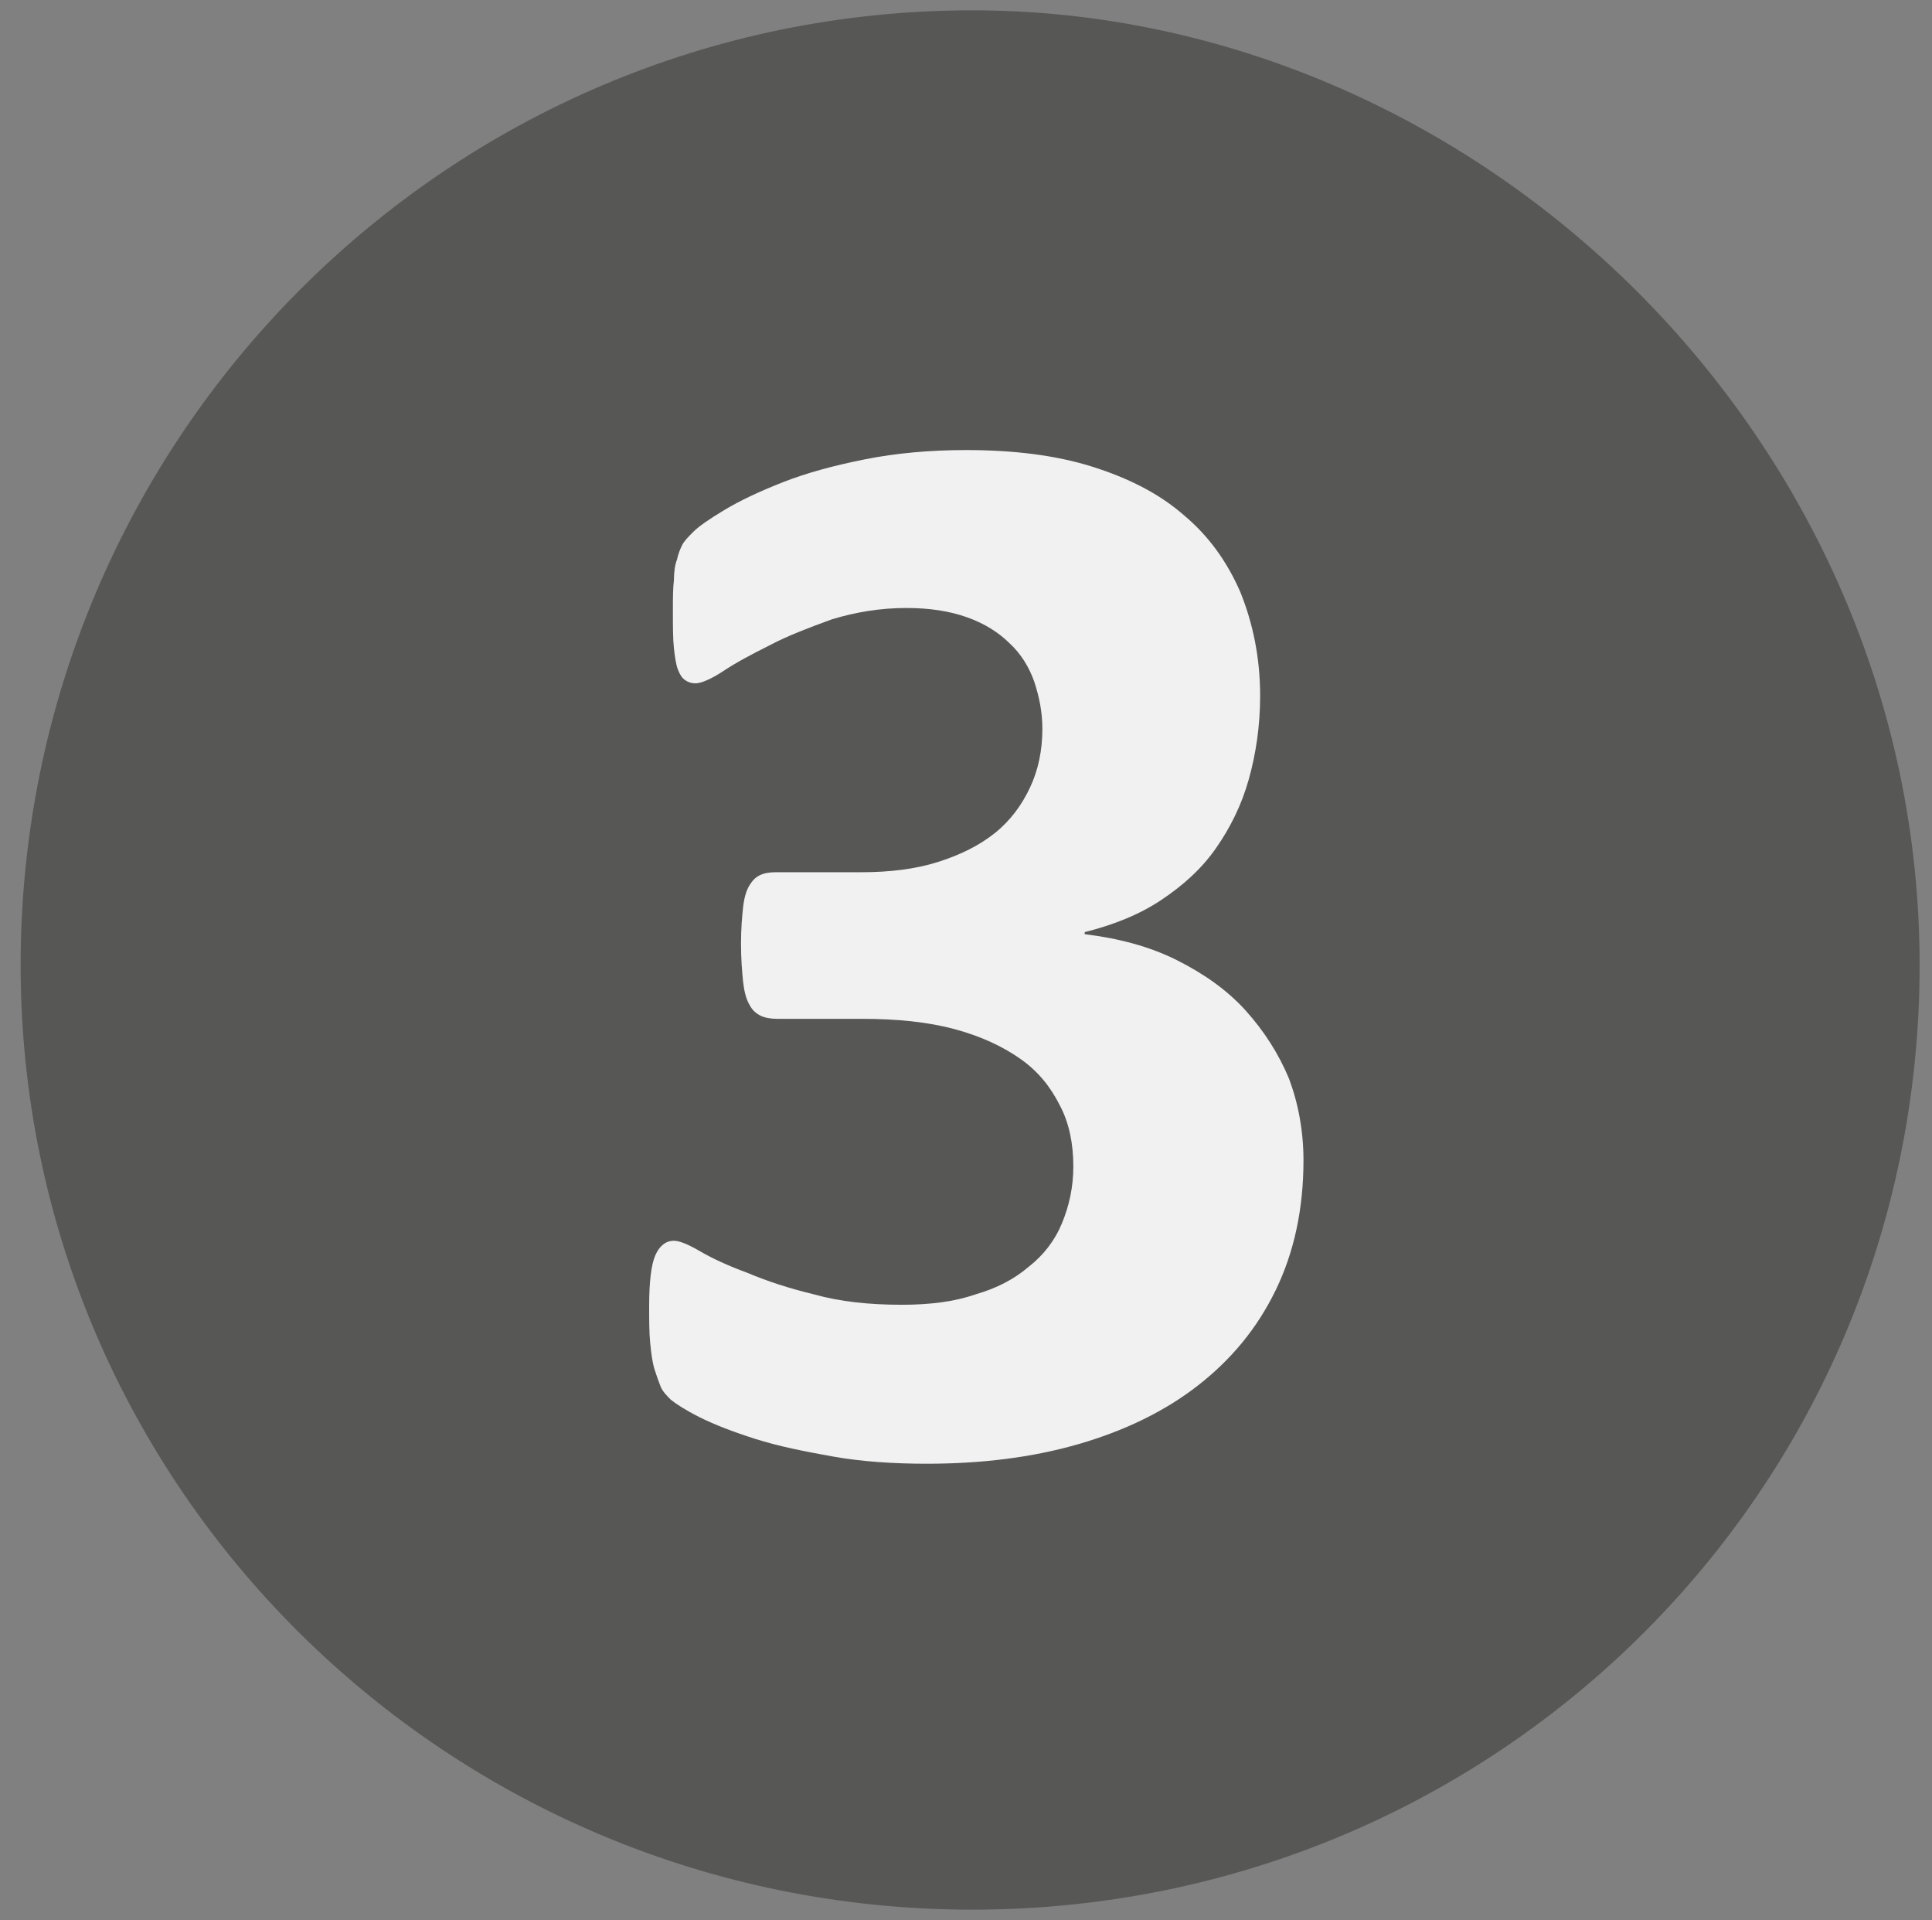<?xml version="1.0" encoding="utf-8"?>
<!-- Generator: Adobe Illustrator 22.0.1, SVG Export Plug-In . SVG Version: 6.00 Build 0)  -->
<svg version="1.1" xmlns="http://www.w3.org/2000/svg" xmlns:xlink="http://www.w3.org/1999/xlink" x="0px" y="0px"
	 viewBox="0 0 187.2 186" style="enable-background:new 0 0 187.2 186;" xml:space="preserve">
<rect x="0" y="0" width="187.2" height="186" fill="#808080" stroke="none"/>
<style type="text/css">
	.st0{display:none;}
	.st1{display:inline;}
	.st2{fill:#575756;}
	.st3{display:none;fill:#575756;}
	.st4{display:inline;fill:#E51F2B;}
	.st5{display:inline;fill:#575756;}
	.st6{fill:#F1F1F1;}
	.st7{fill:#E51F2B;}
</style>
<g id="Layer_1" class="st0">
	<g id="Calque_2" class="st1">
		<path class="st2" d="M94.5,3C44.3,3,3.6,43.7,3.5,94c0,50.3,40.7,90.9,91,91c50.3,0,91-40.7,91-91C185.5,43.7,144.7,3,94.5,3z
			 M94.5,172.2c-43.2,0-78.3-35-78.2-78.3c0-43.2,35-78.2,78.2-78.2c43.2,0.1,78.2,35.1,78.2,78.3
			C172.7,137.2,137.7,172.2,94.5,172.2z"/>
		<path class="st3" d="M83.3,45.9L52.4,133l20.5,0l5.5-16.5h32.2L116,133l19,0l-30.8-87.2H83.3z M83.1,102.1l9-27.8
			c1.2-3.7,2.2-8.2,2.2-10.9l0.3,0c0,3,1.1,7.5,2.2,11l8.9,27.7L83.1,102.1z"/>
	</g>
	<g id="XMLID_1_">
		<path id="XMLID_10_" class="st4" d="M184.6,94.4c0-50.5-42.3-91.5-90.8-91.5c-50.3,0-91.3,41-91.3,91.5c0,49.8,41,90.6,91.3,90.6
			C144,185,184.6,144.7,184.6,94.4 M172,94.4c0,42.8-35.3,78.1-78.3,78.1c-43.2,0-78.8-35.1-78.8-78.1C15,51,50.5,15.2,93.8,15.2
			C136.8,15.2,172,51.2,172,94.4z M158.8,79.9c0-12.3-9.1-18-18-18h-17.1c-3.2,0-5,2.5-5,5.2v53.5c0,3.2,3.2,4.8,6.2,4.8
			c3.4,0,6.1-1.6,6.1-4.8V99.9h5.2l10.3,23c0.9,1.8,2.5,2.5,4.3,2.5c3.6,0,8.9-3.4,6.8-7.5l-9.8-20.5
			C153.8,94.4,158.8,89.2,158.8,79.9z M112.6,119.5c0-2.7-1.8-5.7-5-5.7H90.3V98.1h14.3c3.2,0,5-2.7,5-5.2c0-2.7-1.8-5.2-5-5.2H90.3
			V73.3h15.9c3.2,0,5-3.2,5-5.7c0-2.7-1.8-5.7-5-5.7H83.1c-3.2,0-5,2.5-5,5.2v53.3c0,3.2,3.2,4.8,6.1,4.8h23.4
			C110.8,125.2,112.6,122,112.6,119.5z M70.8,79.9c0-12.3-9.1-18-18-18H35.7c-3.2,0-5,2.5-5,5.2v53.5c0,3.2,3.2,4.8,6.1,4.8
			c3.4,0,6.1-1.6,6.1-4.8V99.9h5.2l10.2,23c0.9,1.8,2.5,2.5,4.3,2.5c3.6,0,8.9-3.4,6.8-7.5l-9.8-20.5C65.8,94.4,70.8,89.2,70.8,79.9
			z M146.1,81.2c0,7.7-7.1,9.6-11.4,9.6h-3.7V72.4h4.3C141.1,72.4,146.1,74.9,146.1,81.2z M58,81.2c0,7.7-7.1,9.6-11.4,9.6H43V72.4
			h4.3C53,72.4,58,74.9,58,81.2z"/>
	</g>
</g>
<g id="Calque_3" class="st0">
</g>
<g id="Calque_4" class="st0">
	<path id="XMLID_2_" class="st5" d="M119.7,129.3c0-3.8-2.5-7.8-6.9-7.8H89V99.8h19.8c4.4,0,6.9-3.8,6.9-7.2c0-3.8-2.5-7.2-6.9-7.2
		H89V65.6h22c4.4,0,6.9-4.4,6.9-7.8c0-3.8-2.5-7.8-6.9-7.8H79c-4.4,0-6.9,3.5-6.9,7.2v73.4c0,4.4,4.4,6.6,8.5,6.6h32.3
		C117.2,137.2,119.7,132.8,119.7,129.3z"/>
</g>
<g id="Calque_6">
	<path class="st2" d="M94.2,1C43.4,1,2,42.4,2,93.5C2,144.1,43.4,185,94.2,185S186,144.3,186,93.5C186,42.4,143.2,1,94.2,1z"/>
	<g>
		<path class="st6" d="M126.3,112.4c0,4.7-0.9,8.9-2.7,12.6c-1.8,3.7-4.3,6.7-7.5,9.2s-7.1,4.4-11.6,5.7c-4.5,1.3-9.4,1.9-14.7,1.9
			c-3.2,0-6.3-0.2-9.1-0.7c-2.8-0.5-5.3-1-7.5-1.7c-2.2-0.7-4-1.4-5.4-2.1c-1.4-0.7-2.3-1.3-2.8-1.7c-0.4-0.4-0.8-0.8-1-1.3
			c-0.2-0.5-0.4-1.1-0.6-1.7c-0.2-0.7-0.3-1.5-0.4-2.5c-0.1-1-0.1-2.2-0.1-3.6c0-2.3,0.2-4,0.6-4.9c0.4-0.9,1-1.4,1.8-1.4
			c0.5,0,1.3,0.3,2.5,1c1.2,0.7,2.7,1.4,4.6,2.1c1.9,0.8,4,1.5,6.5,2.1c2.5,0.7,5.3,1,8.5,1c2.7,0,5.1-0.3,7.1-1
			c2.1-0.6,3.8-1.5,5.2-2.7c1.4-1.1,2.5-2.5,3.2-4.2s1.1-3.5,1.1-5.5c0-2.2-0.4-4.2-1.3-5.9c-0.9-1.8-2.1-3.3-3.8-4.5
			c-1.7-1.2-3.8-2.2-6.4-2.9c-2.6-0.7-5.6-1-9-1h-8.2c-0.6,0-1.2-0.1-1.6-0.3c-0.4-0.2-0.8-0.5-1.1-1.1c-0.3-0.5-0.5-1.3-0.6-2.2
			c-0.1-1-0.2-2.2-0.2-3.7c0-1.4,0.1-2.6,0.2-3.5c0.1-0.9,0.3-1.6,0.6-2.1c0.3-0.5,0.6-0.8,1-1c0.4-0.2,0.9-0.3,1.5-0.3h8.3
			c2.8,0,5.3-0.3,7.5-1s4-1.6,5.5-2.8c1.5-1.2,2.6-2.7,3.4-4.4c0.8-1.7,1.2-3.6,1.2-5.7c0-1.6-0.3-3.1-0.8-4.6
			c-0.5-1.4-1.3-2.7-2.4-3.7c-1-1-2.4-1.9-4.1-2.5c-1.7-0.6-3.6-0.9-5.9-0.9c-2.5,0-4.9,0.4-7.2,1.1c-2.2,0.8-4.3,1.6-6,2.5
			c-1.8,0.9-3.3,1.7-4.5,2.5c-1.2,0.8-2.2,1.2-2.7,1.2c-0.4,0-0.7-0.1-1-0.3c-0.3-0.2-0.5-0.5-0.7-1c-0.2-0.5-0.3-1.2-0.4-2.1
			c-0.1-0.9-0.1-2.1-0.1-3.6c0-1.2,0-2.2,0.1-3c0-0.8,0.1-1.5,0.3-2c0.1-0.5,0.3-1,0.5-1.4c0.2-0.4,0.6-0.8,1.1-1.3
			c0.5-0.5,1.5-1.2,3-2.1c1.5-0.9,3.4-1.8,5.7-2.7c2.3-0.9,4.9-1.6,7.9-2.2c3-0.6,6.3-0.9,9.8-0.9c4.6,0,8.7,0.5,12.2,1.6
			c3.5,1.1,6.5,2.6,8.9,4.7c2.4,2,4.2,4.5,5.5,7.5c1.2,3,1.9,6.3,1.9,10c0,2.9-0.4,5.6-1.1,8.1s-1.8,4.7-3.2,6.7
			c-1.4,2-3.2,3.6-5.3,5c-2.1,1.4-4.6,2.4-7.4,3.1v0.2c3.3,0.4,6.3,1.2,8.9,2.5c2.6,1.3,4.9,2.9,6.7,4.9c1.8,2,3.2,4.2,4.2,6.6
			C125.8,106.9,126.3,109.6,126.3,112.4z"/>
	</g>
</g>
<g id="Calque_7">
</g>
<g id="Calque_5" class="st0">
	<g id="g3336" transform="matrix(2.513,0,0,2.513,-2.513,-2.513)" class="st1">
		<path class="st7" d="M38.5,1.4C18.3,1.4,1.8,17.9,1.8,38.2c0,20.1,16.5,36.4,36.7,36.4S75,58.4,75,38.2C75,17.9,58,1.4,38.5,1.4z
			 M38.5,69.8c-17.4,0-31.7-14.2-31.7-31.6c0-17.5,14.3-31.9,31.7-31.9C55.8,6.2,70,20.8,70,38.2C70,55.4,55.8,69.8,38.5,69.8z"/>
		<path class="st7" d="M52.6,18.7c-2.3,0-3.2,1-4.2,3l-9.9,20.6h-0.1l-10-20.6c-1-2-1.9-3-4.2-3c-3,0-4,1.9-4,3.8v31.9
			c0,1.7,1.4,2.7,3,2.7c1.5,0,3.1-1,3.1-2.7V30.6h0.1l9.1,18.5c0.6,1.3,1.5,2,2.9,2c1.5,0,2.3-0.7,2.9-2l9.1-18.5h0.1v23.8
			c0,1.7,1.6,2.7,3.1,2.7c1.7,0,3-1,3-2.7V22.5C56.6,20.6,55.6,18.7,52.6,18.7z"/>
	</g>
</g>
</svg>
